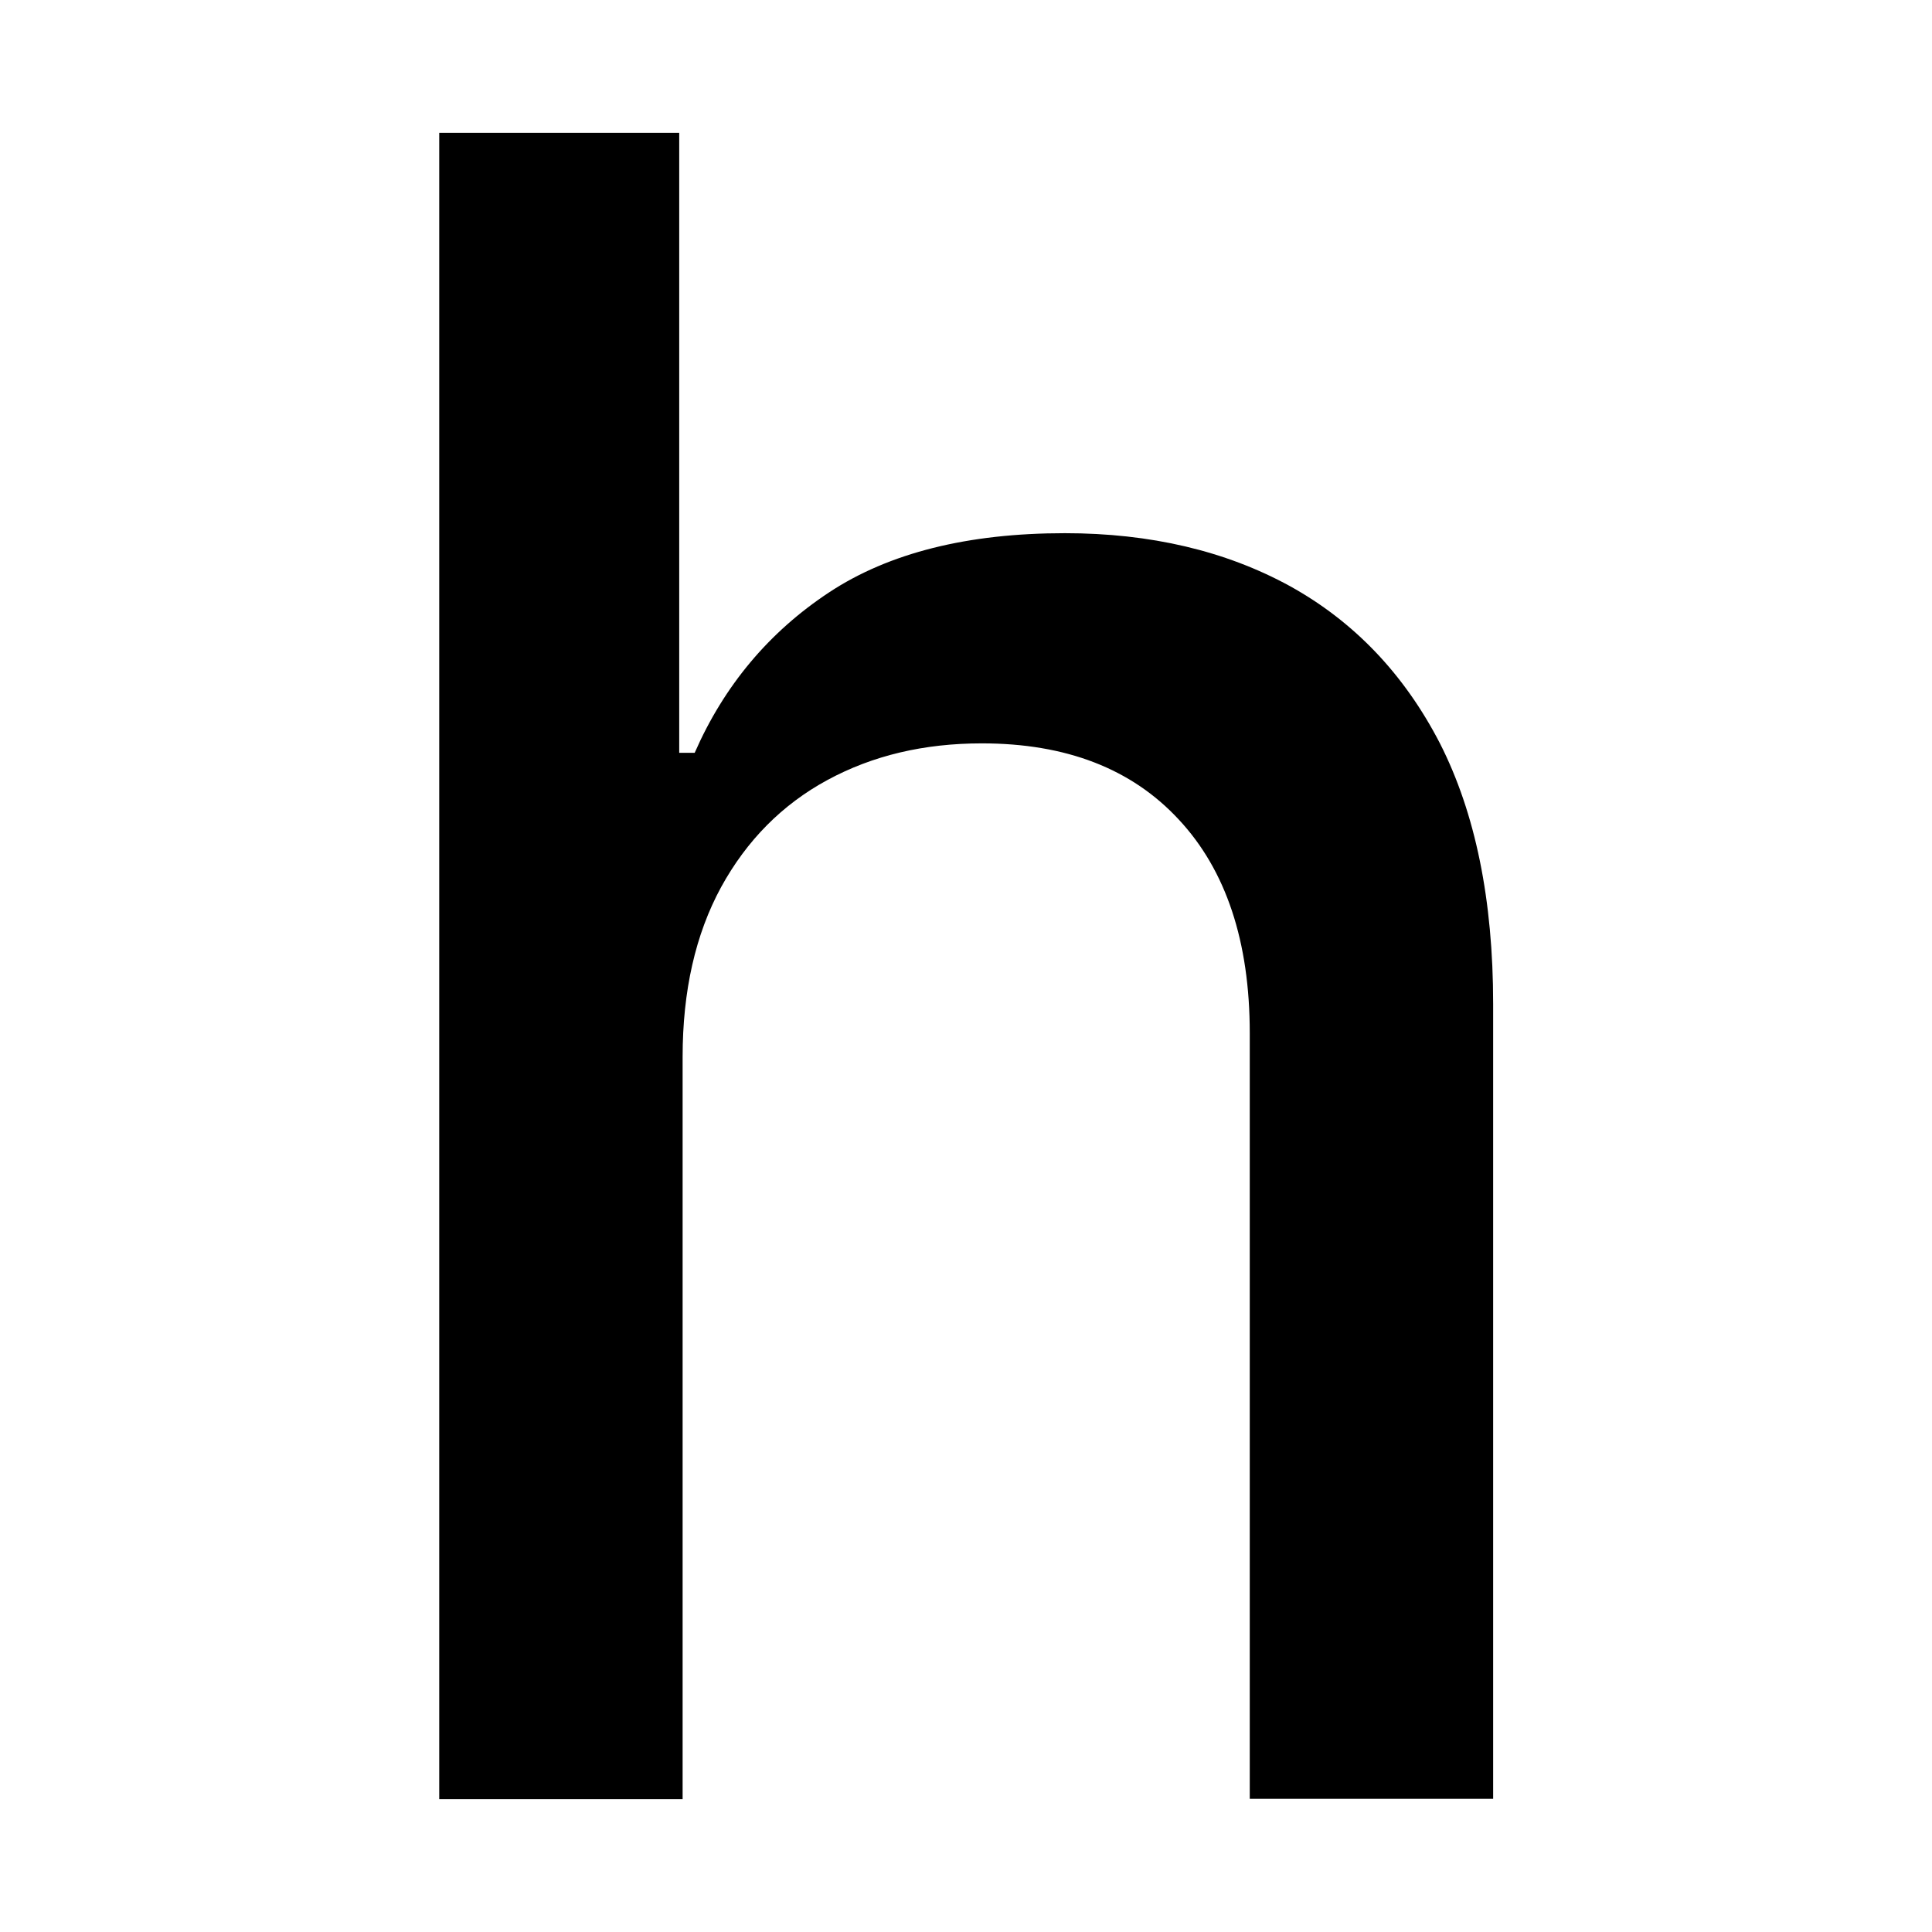 <svg xmlns="http://www.w3.org/2000/svg" xmlns:xlink="http://www.w3.org/1999/xlink" id="Ebene_1" x="0px" y="0px" viewBox="0 0 512 512" style="enable-background:new 0 0 512 512;" xml:space="preserve">
<path d="M341.8,155.3c-17-9.3-36.9-14-59.6-14c-25.7,0-46.6,5.2-62.5,15.7s-27.8,24.7-35.6,42.5H180V35.2h-63.6v441.6h64.5V280.1  c0-17.5,3.4-32.5,10.2-45c6.8-12.4,16.2-21.9,28.2-28.4c12-6.5,25.6-9.7,40.9-9.7c22.3,0,39.7,6.7,52.2,20.2  c12.5,13.4,18.8,32.3,18.8,56.6v202.9h64.5V266.1c0-27.6-4.7-50.6-14.1-69.1C372.1,178.6,358.8,164.7,341.8,155.3z"></path>
</svg>
